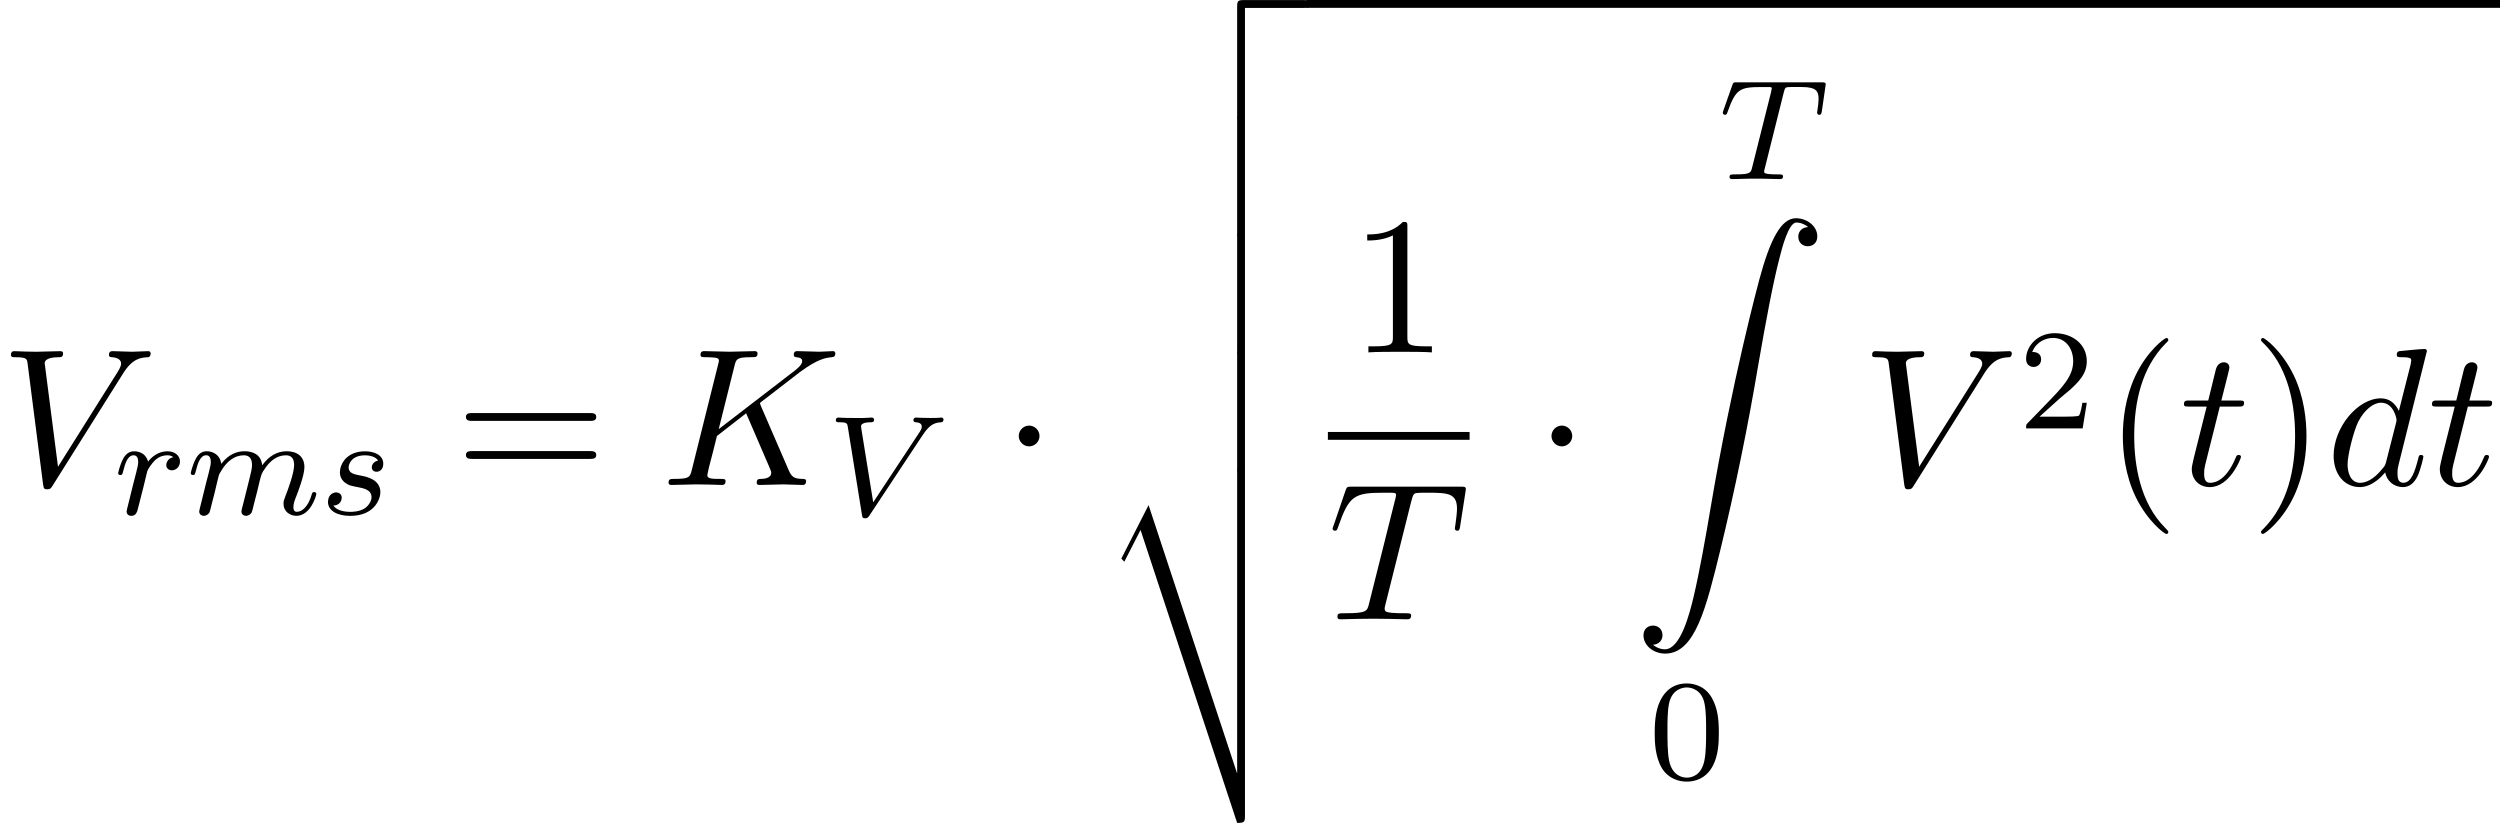 <?xml version='1.0' encoding='UTF-8'?>
<!-- This file was generated by dvisvgm 1.15.1 -->
<svg height='57.488pt' version='1.1' viewBox='1872.02 1483.65 139.188 45.818' width='174.638pt' xmlns='http://www.w3.org/2000/svg' xmlns:xlink='http://www.w3.org/1999/xlink'>
<defs>
<path d='m1.135 23.749c0.349 -0.022 0.535 -0.262 0.535 -0.535c0 -0.36 -0.273 -0.535 -0.524 -0.535c-0.262 0 -0.535 0.164 -0.535 0.545c0 0.556 0.545 1.015 1.211 1.015c1.658 0 2.28 -2.553 3.055 -5.716c0.84 -3.447 1.549 -6.927 2.138 -10.429c0.404 -2.324 0.807 -4.505 1.178 -5.913c0.131 -0.535 0.502 -1.942 0.927 -1.942c0.338 0 0.611 0.207 0.655 0.251c-0.36 0.022 -0.545 0.262 -0.545 0.535c0 0.36 0.273 0.535 0.524 0.535c0.262 0 0.535 -0.164 0.535 -0.545c0 -0.589 -0.589 -1.015 -1.189 -1.015c-0.829 0 -1.44 1.189 -2.04 3.415c-0.033 0.12 -1.516 5.596 -2.716 12.731c-0.284 1.669 -0.6 3.491 -0.96 5.007c-0.196 0.796 -0.698 2.847 -1.582 2.847c-0.393 0 -0.655 -0.251 -0.665 -0.251z' id='g0-90'/>
<path d='m7.658 19.636c0.415 0 0.436 -0.065 0.436 -0.393v-19.08c0 -0.185 0 -0.382 -0.218 -0.382s-0.218 0.196 -0.218 0.382v16.691h-0.011l-4.92 -14.913l-1.516 2.978l0.164 0.175l0.905 -1.767l5.378 16.309z' id='g0-116'/>
<path d='m7.658 6.382c0 0.185 0 0.382 0.218 0.382s0.218 -0.196 0.218 -0.382v-6.218c0 -0.185 0 -0.382 -0.218 -0.382s-0.218 0.196 -0.218 0.382v6.218z' id='g0-117'/>
<path d='m8.051 -0.436c-0.349 0 -0.393 0.033 -0.393 0.393v5.989c0 0.185 0 0.382 0.218 0.382s0.218 -0.196 0.218 -0.382v-5.945h3.262c0.185 0 0.382 0 0.382 -0.218s-0.196 -0.218 -0.382 -0.218h-3.305z' id='g0-118'/>
<path d='m3.602 -4.822c0.072 -0.287 0.08 -0.303 0.406 -0.303h0.606c0.829 0 0.925 0.263 0.925 0.662c0 0.199 -0.048 0.542 -0.056 0.582c-0.016 0.088 -0.024 0.159 -0.024 0.175c0 0.104 0.072 0.128 0.12 0.128c0.088 0 0.12 -0.048 0.143 -0.199l0.215 -1.498c0 -0.112 -0.096 -0.112 -0.239 -0.112h-4.694c-0.199 0 -0.215 0 -0.271 0.167l-0.486 1.379c-0.016 0.04 -0.04 0.104 -0.04 0.151c0 0.064 0.056 0.112 0.12 0.112c0.088 0 0.104 -0.04 0.151 -0.175c0.454 -1.275 0.685 -1.371 1.897 -1.371h0.311c0.239 0 0.247 0.008 0.247 0.072c0 0.024 -0.032 0.183 -0.04 0.215l-1.052 4.184c-0.072 0.303 -0.096 0.391 -0.925 0.391c-0.255 0 -0.335 0 -0.335 0.151c0 0.008 0 0.112 0.135 0.112c0.215 0 0.765 -0.024 0.98 -0.024h0.677c0.223 0 0.781 0.024 1.004 0.024c0.064 0 0.183 0 0.183 -0.151c0 -0.112 -0.088 -0.112 -0.303 -0.112c-0.191 0 -0.255 0 -0.462 -0.016c-0.255 -0.024 -0.287 -0.056 -0.287 -0.159c0 -0.032 0.008 -0.064 0.032 -0.143l1.06 -4.24z' id='g2-84'/>
<path d='m5.34 -4.495c0.399 -0.606 0.701 -0.669 1.02 -0.685c0.088 -0.008 0.12 -0.088 0.12 -0.151c0 -0.024 -0.016 -0.112 -0.112 -0.112s-0.064 0.024 -0.646 0.024c-0.51 0 -0.725 -0.024 -0.757 -0.024c-0.04 0 -0.159 0 -0.159 0.151c0 0.104 0.104 0.112 0.143 0.112c0.215 0.016 0.319 0.096 0.319 0.239c0 0.128 -0.072 0.231 -0.112 0.295l-2.59 3.921l-0.662 -4.097c-0.008 -0.072 -0.016 -0.112 -0.016 -0.135c0 -0.104 0.12 -0.223 0.526 -0.223c0.096 0 0.199 0 0.199 -0.151c0 -0.032 -0.024 -0.112 -0.128 -0.112c-0.072 0 -0.391 0.016 -0.454 0.024h-0.502c-0.717 0 -0.821 -0.024 -0.893 -0.024c-0.032 0 -0.151 0 -0.151 0.151c0 0.112 0.104 0.112 0.223 0.112c0.406 0 0.414 0.072 0.446 0.271l0.781 4.854c0.024 0.159 0.032 0.223 0.183 0.223c0.135 0 0.183 -0.072 0.239 -0.159l2.981 -4.503z' id='g2-86'/>
<path d='m1.594 -1.307c0.024 -0.12 0.104 -0.422 0.128 -0.542c0.024 -0.08 0.072 -0.271 0.088 -0.351c0.016 -0.04 0.279 -0.558 0.63 -0.821c0.271 -0.207 0.534 -0.271 0.757 -0.271c0.295 0 0.454 0.175 0.454 0.542c0 0.191 -0.048 0.375 -0.135 0.733c-0.056 0.207 -0.191 0.741 -0.239 0.956l-0.12 0.478c-0.04 0.135 -0.096 0.375 -0.096 0.414c0 0.183 0.151 0.247 0.255 0.247c0.143 0 0.263 -0.096 0.319 -0.191c0.024 -0.048 0.088 -0.319 0.128 -0.486l0.183 -0.709c0.024 -0.12 0.104 -0.422 0.128 -0.542c0.112 -0.43 0.112 -0.438 0.295 -0.701c0.263 -0.391 0.638 -0.741 1.172 -0.741c0.287 0 0.454 0.167 0.454 0.542c0 0.438 -0.335 1.355 -0.486 1.737c-0.08 0.207 -0.104 0.263 -0.104 0.414c0 0.454 0.375 0.677 0.717 0.677c0.781 0 1.108 -1.116 1.108 -1.219c0 -0.08 -0.064 -0.104 -0.12 -0.104c-0.096 0 -0.112 0.056 -0.135 0.135c-0.191 0.662 -0.526 0.964 -0.829 0.964c-0.128 0 -0.191 -0.08 -0.191 -0.263s0.064 -0.359 0.143 -0.558c0.12 -0.303 0.47 -1.219 0.47 -1.666c0 -0.598 -0.414 -0.885 -0.988 -0.885c-0.55 0 -1.004 0.287 -1.363 0.781c-0.064 -0.638 -0.574 -0.781 -0.988 -0.781c-0.367 0 -0.853 0.128 -1.291 0.701c-0.056 -0.478 -0.438 -0.701 -0.813 -0.701c-0.279 0 -0.478 0.167 -0.614 0.438c-0.191 0.375 -0.271 0.765 -0.271 0.781c0 0.072 0.056 0.104 0.12 0.104c0.104 0 0.112 -0.032 0.167 -0.239c0.096 -0.391 0.239 -0.861 0.574 -0.861c0.207 0 0.255 0.199 0.255 0.375c0 0.143 -0.04 0.295 -0.104 0.558c-0.016 0.064 -0.135 0.534 -0.167 0.646l-0.295 1.196c-0.032 0.12 -0.08 0.319 -0.08 0.351c0 0.183 0.151 0.247 0.255 0.247c0.143 0 0.263 -0.096 0.319 -0.191c0.024 -0.048 0.088 -0.319 0.128 -0.486l0.183 -0.709z' id='g2-109'/>
<path d='m1.538 -1.1c0.088 -0.343 0.175 -0.685 0.255 -1.036c0.008 -0.016 0.064 -0.247 0.072 -0.287c0.024 -0.072 0.223 -0.399 0.43 -0.598c0.255 -0.231 0.526 -0.271 0.669 -0.271c0.088 0 0.231 0.008 0.343 0.104c-0.343 0.072 -0.391 0.367 -0.391 0.438c0 0.175 0.135 0.295 0.311 0.295c0.215 0 0.454 -0.175 0.454 -0.494c0 -0.287 -0.247 -0.566 -0.701 -0.566c-0.542 0 -0.909 0.359 -1.076 0.574c-0.159 -0.574 -0.701 -0.574 -0.781 -0.574c-0.287 0 -0.486 0.183 -0.614 0.43c-0.183 0.359 -0.271 0.765 -0.271 0.789c0 0.072 0.056 0.104 0.12 0.104c0.104 0 0.112 -0.032 0.167 -0.239c0.096 -0.391 0.239 -0.861 0.574 -0.861c0.207 0 0.255 0.199 0.255 0.375c0 0.143 -0.04 0.295 -0.104 0.558c-0.016 0.064 -0.135 0.534 -0.167 0.646l-0.295 1.196c-0.032 0.12 -0.08 0.319 -0.08 0.351c0 0.183 0.151 0.247 0.255 0.247c0.279 0 0.335 -0.223 0.399 -0.494l0.175 -0.685z' id='g2-114'/>
<path d='m3.212 -2.997c-0.183 0.032 -0.351 0.175 -0.351 0.375c0 0.143 0.096 0.247 0.271 0.247c0.12 0 0.367 -0.088 0.367 -0.446c0 -0.494 -0.518 -0.693 -1.012 -0.693c-1.068 0 -1.403 0.757 -1.403 1.164c0 0.08 0 0.367 0.295 0.59c0.183 0.143 0.319 0.167 0.733 0.247c0.279 0.056 0.733 0.135 0.733 0.55c0 0.207 -0.151 0.47 -0.375 0.622c-0.295 0.191 -0.685 0.199 -0.813 0.199c-0.191 0 -0.733 -0.032 -0.933 -0.351c0.406 -0.016 0.462 -0.343 0.462 -0.438c0 -0.239 -0.215 -0.295 -0.311 -0.295c-0.128 0 -0.454 0.096 -0.454 0.534c0 0.47 0.494 0.773 1.235 0.773c1.387 0 1.682 -0.98 1.682 -1.315c0 -0.717 -0.781 -0.869 -1.076 -0.925c-0.383 -0.072 -0.693 -0.128 -0.693 -0.462c0 -0.143 0.135 -0.669 0.909 -0.669c0.303 0 0.614 0.088 0.733 0.295z' id='g2-115'/>
<path d='m5.553 -4.407c-0.011 -0.033 -0.055 -0.12 -0.055 -0.153c0 -0.011 0.196 -0.164 0.316 -0.251l1.909 -1.473c1.025 -0.753 1.451 -0.796 1.778 -0.829c0.087 -0.011 0.196 -0.022 0.196 -0.218c0 -0.044 -0.033 -0.12 -0.12 -0.12c-0.24 0 -0.513 0.033 -0.775 0.033c-0.393 0 -0.818 -0.033 -1.211 -0.033c-0.076 0 -0.207 0 -0.207 0.218c0 0.076 0.055 0.109 0.131 0.12c0.24 0.022 0.338 0.076 0.338 0.229c0 0.196 -0.327 0.447 -0.393 0.502l-4.255 3.273l0.873 -3.502c0.098 -0.393 0.12 -0.502 0.916 -0.502c0.273 0 0.371 0 0.371 -0.218c0 -0.098 -0.087 -0.12 -0.153 -0.12c-0.305 0 -1.091 0.033 -1.396 0.033c-0.316 0 -1.091 -0.033 -1.407 -0.033c-0.076 0 -0.218 0 -0.218 0.207c0 0.131 0.098 0.131 0.316 0.131c0.142 0 0.338 0.011 0.469 0.022c0.175 0.022 0.24 0.055 0.24 0.175c0 0.044 -0.011 0.076 -0.044 0.207l-1.462 5.858c-0.109 0.425 -0.131 0.513 -0.993 0.513c-0.185 0 -0.305 0 -0.305 0.207c0 0.131 0.131 0.131 0.164 0.131c0.305 0 1.08 -0.033 1.385 -0.033c0.229 0 0.469 0.011 0.698 0.011c0.24 0 0.48 0.022 0.709 0.022c0.076 0 0.218 0 0.218 -0.218c0 -0.12 -0.098 -0.12 -0.305 -0.12c-0.404 0 -0.709 0 -0.709 -0.196c0 -0.076 0.065 -0.316 0.098 -0.48c0.153 -0.567 0.295 -1.145 0.436 -1.713l1.625 -1.265l1.265 2.935c0.131 0.295 0.131 0.316 0.131 0.382c0 0.327 -0.469 0.338 -0.567 0.338c-0.12 0 -0.24 0 -0.24 0.218c0 0.12 0.131 0.12 0.153 0.12c0.436 0 0.895 -0.033 1.331 -0.033c0.24 0 0.829 0.033 1.069 0.033c0.055 0 0.196 0 0.196 -0.218c0 -0.12 -0.12 -0.12 -0.218 -0.12c-0.447 -0.011 -0.589 -0.109 -0.753 -0.491l-1.549 -3.578z' id='g3-75'/>
<path d='m4.658 -6.622c0.076 -0.305 0.12 -0.371 0.251 -0.404c0.098 -0.022 0.458 -0.022 0.687 -0.022c1.102 0 1.593 0.044 1.593 0.895c0 0.164 -0.044 0.589 -0.087 0.873c-0.011 0.044 -0.033 0.175 -0.033 0.207c0 0.065 0.033 0.142 0.131 0.142c0.12 0 0.142 -0.087 0.164 -0.251l0.295 -1.898c0.011 -0.044 0.022 -0.153 0.022 -0.185c0 -0.12 -0.109 -0.12 -0.295 -0.12h-6.055c-0.262 0 -0.273 0.011 -0.349 0.218l-0.655 1.92c-0.011 0.022 -0.065 0.175 -0.065 0.196c0 0.065 0.055 0.12 0.131 0.12c0.109 0 0.12 -0.055 0.185 -0.229c0.589 -1.691 0.873 -1.887 2.487 -1.887h0.425c0.305 0 0.305 0.044 0.305 0.131c0 0.065 -0.033 0.196 -0.044 0.229l-1.462 5.825c-0.098 0.404 -0.131 0.524 -1.298 0.524c-0.393 0 -0.458 0 -0.458 0.207c0 0.131 0.12 0.131 0.185 0.131c0.295 0 0.6 -0.022 0.895 -0.022c0.305 0 0.622 -0.011 0.927 -0.011s0.611 0.011 0.905 0.011c0.316 0 0.644 0.022 0.949 0.022c0.109 0 0.24 0 0.24 -0.218c0 -0.12 -0.087 -0.12 -0.371 -0.12c-0.273 0 -0.415 0 -0.698 -0.022c-0.316 -0.033 -0.404 -0.065 -0.404 -0.24c0 -0.011 0 -0.065 0.044 -0.229l1.451 -5.793z' id='g3-84'/>
<path d='m6.851 -6.207c0.535 -0.851 0.993 -0.884 1.396 -0.905c0.131 -0.011 0.142 -0.196 0.142 -0.207c0 -0.087 -0.055 -0.131 -0.142 -0.131c-0.284 0 -0.6 0.033 -0.895 0.033c-0.36 0 -0.731 -0.033 -1.08 -0.033c-0.065 0 -0.207 0 -0.207 0.207c0 0.12 0.098 0.131 0.175 0.131c0.295 0.022 0.502 0.131 0.502 0.36c0 0.164 -0.164 0.404 -0.164 0.415l-3.349 5.324l-0.742 -5.771c0 -0.185 0.251 -0.327 0.753 -0.327c0.153 0 0.273 0 0.273 -0.218c0 -0.098 -0.087 -0.12 -0.153 -0.12c-0.436 0 -0.905 0.033 -1.353 0.033c-0.196 0 -0.404 -0.011 -0.6 -0.011s-0.404 -0.022 -0.589 -0.022c-0.076 0 -0.207 0 -0.207 0.207c0 0.131 0.098 0.131 0.273 0.131c0.611 0 0.622 0.098 0.655 0.371l0.862 6.731c0.033 0.218 0.076 0.251 0.218 0.251c0.175 0 0.218 -0.055 0.305 -0.196l3.927 -6.251z' id='g3-86'/>
<path d='m5.629 -7.451c0 -0.011 0 -0.12 -0.142 -0.12c-0.164 0 -1.2 0.098 -1.385 0.12c-0.087 0.011 -0.153 0.065 -0.153 0.207c0 0.131 0.098 0.131 0.262 0.131c0.524 0 0.545 0.076 0.545 0.185l-0.033 0.218l-0.655 2.585c-0.196 -0.404 -0.513 -0.698 -1.004 -0.698c-1.276 0 -2.629 1.604 -2.629 3.196c0 1.025 0.6 1.745 1.451 1.745c0.218 0 0.764 -0.044 1.418 -0.818c0.087 0.458 0.469 0.818 0.993 0.818c0.382 0 0.633 -0.251 0.807 -0.6c0.185 -0.393 0.327 -1.058 0.327 -1.08c0 -0.109 -0.098 -0.109 -0.131 -0.109c-0.109 0 -0.12 0.044 -0.153 0.196c-0.185 0.709 -0.382 1.353 -0.829 1.353c-0.295 0 -0.327 -0.284 -0.327 -0.502c0 -0.262 0.022 -0.338 0.065 -0.524l1.571 -6.305zm-2.269 6.153c-0.055 0.196 -0.055 0.218 -0.218 0.404c-0.48 0.6 -0.927 0.775 -1.233 0.775c-0.545 0 -0.698 -0.6 -0.698 -1.025c0 -0.545 0.349 -1.887 0.6 -2.389c0.338 -0.644 0.829 -1.047 1.265 -1.047c0.709 0 0.862 0.895 0.862 0.96s-0.022 0.131 -0.033 0.185l-0.545 2.138z' id='g3-100'/>
<path d='m2.247 -4.364h1.025c0.218 0 0.327 0 0.327 -0.218c0 -0.12 -0.109 -0.12 -0.305 -0.12h-0.96c0.393 -1.549 0.447 -1.767 0.447 -1.833c0 -0.185 -0.131 -0.295 -0.316 -0.295c-0.033 0 -0.338 0.011 -0.436 0.393l-0.425 1.735h-1.025c-0.218 0 -0.327 0 -0.327 0.207c0 0.131 0.087 0.131 0.305 0.131h0.96c-0.785 3.098 -0.829 3.284 -0.829 3.48c0 0.589 0.415 1.004 1.004 1.004c1.113 0 1.735 -1.593 1.735 -1.68c0 -0.109 -0.087 -0.109 -0.131 -0.109c-0.098 0 -0.109 0.033 -0.164 0.153c-0.469 1.135 -1.047 1.396 -1.418 1.396c-0.229 0 -0.338 -0.142 -0.338 -0.502c0 -0.262 0.022 -0.338 0.065 -0.524l0.807 -3.218z' id='g3-116'/>
<path d='m3.897 -2.542c0 -0.853 -0.088 -1.371 -0.351 -1.881c-0.351 -0.701 -0.996 -0.877 -1.435 -0.877c-1.004 0 -1.371 0.749 -1.482 0.972c-0.287 0.582 -0.303 1.371 -0.303 1.785c0 0.526 0.024 1.331 0.406 1.969c0.367 0.59 0.956 0.741 1.379 0.741c0.383 0 1.068 -0.12 1.466 -0.909c0.295 -0.574 0.319 -1.283 0.319 -1.801zm-1.785 2.487c-0.271 0 -0.821 -0.128 -0.988 -0.964c-0.088 -0.454 -0.088 -1.203 -0.088 -1.618c0 -0.55 0 -1.108 0.088 -1.546c0.167 -0.813 0.789 -0.893 0.988 -0.893c0.271 0 0.821 0.135 0.98 0.861c0.096 0.438 0.096 1.036 0.096 1.578c0 0.47 0 1.188 -0.096 1.634c-0.167 0.837 -0.717 0.948 -0.98 0.948z' id='g4-48'/>
<path d='m2.248 -1.626c0.128 -0.12 0.462 -0.383 0.59 -0.494c0.494 -0.454 0.964 -0.893 0.964 -1.618c0 -0.948 -0.797 -1.562 -1.793 -1.562c-0.956 0 -1.586 0.725 -1.586 1.435c0 0.391 0.311 0.446 0.422 0.446c0.167 0 0.414 -0.12 0.414 -0.422c0 -0.414 -0.399 -0.414 -0.494 -0.414c0.231 -0.582 0.765 -0.781 1.156 -0.781c0.741 0 1.124 0.63 1.124 1.299c0 0.829 -0.582 1.435 -1.522 2.399l-1.004 1.036c-0.096 0.088 -0.096 0.104 -0.096 0.303h3.148l0.231 -1.427h-0.247c-0.024 0.159 -0.088 0.558 -0.183 0.709c-0.048 0.064 -0.654 0.064 -0.781 0.064h-1.419l1.076 -0.972z' id='g4-50'/>
<path d='m2.095 -2.727c0 -0.316 -0.262 -0.578 -0.578 -0.578s-0.578 0.262 -0.578 0.578s0.262 0.578 0.578 0.578s0.578 -0.262 0.578 -0.578z' id='g1-1'/>
<path d='m3.611 2.618c0 -0.033 0 -0.055 -0.185 -0.24c-1.364 -1.375 -1.713 -3.436 -1.713 -5.105c0 -1.898 0.415 -3.796 1.756 -5.16c0.142 -0.131 0.142 -0.153 0.142 -0.185c0 -0.076 -0.044 -0.109 -0.109 -0.109c-0.109 0 -1.091 0.742 -1.735 2.127c-0.556 1.2 -0.687 2.411 -0.687 3.327c0 0.851 0.12 2.171 0.72 3.404c0.655 1.342 1.593 2.051 1.702 2.051c0.065 0 0.109 -0.033 0.109 -0.109z' id='g5-40'/>
<path d='m3.153 -2.727c0 -0.851 -0.12 -2.171 -0.72 -3.404c-0.655 -1.342 -1.593 -2.051 -1.702 -2.051c-0.065 0 -0.109 0.044 -0.109 0.109c0 0.033 0 0.055 0.207 0.251c1.069 1.08 1.691 2.815 1.691 5.095c0 1.865 -0.404 3.785 -1.756 5.16c-0.142 0.131 -0.142 0.153 -0.142 0.185c0 0.065 0.044 0.109 0.109 0.109c0.109 0 1.091 -0.742 1.735 -2.127c0.556 -1.2 0.687 -2.411 0.687 -3.327z' id='g5-41'/>
<path d='m3.207 -6.982c0 -0.262 0 -0.284 -0.251 -0.284c-0.676 0.698 -1.636 0.698 -1.985 0.698v0.338c0.218 0 0.862 0 1.429 -0.284v5.651c0 0.393 -0.033 0.524 -1.015 0.524h-0.349v0.338c0.382 -0.033 1.331 -0.033 1.767 -0.033s1.385 0 1.767 0.033v-0.338h-0.349c-0.982 0 -1.015 -0.12 -1.015 -0.524v-6.12z' id='g5-49'/>
<path d='m7.495 -3.567c0.164 0 0.371 0 0.371 -0.218s-0.207 -0.218 -0.36 -0.218h-6.535c-0.153 0 -0.36 0 -0.36 0.218s0.207 0.218 0.371 0.218h6.513zm0.011 2.116c0.153 0 0.36 0 0.36 -0.218s-0.207 -0.218 -0.371 -0.218h-6.513c-0.164 0 -0.371 0 -0.371 0.218s0.207 0.218 0.36 0.218h6.535z' id='g5-61'/>
</defs>
<g id='page1'><!--start 1872.02 1510.65 --><use x='1872.02' xlink:href='#g3-86' y='1510.65'/>
<use x='1878.36' xlink:href='#g2-114' y='1512.29'/>
<use x='1882.4' xlink:href='#g2-109' y='1512.29'/>
<use x='1889.86' xlink:href='#g2-115' y='1512.29'/>
<use x='1897.35' xlink:href='#g5-61' y='1510.65'/>
<use x='1908.83' xlink:href='#g3-75' y='1510.65'/>
<use x='1918.07' xlink:href='#g2-86' y='1512.34'/>
<use x='1927.8' xlink:href='#g1-1' y='1510.65'/>
<use x='1933.24' xlink:href='#g0-118' y='1484.09'/>
<use x='1933.24' xlink:href='#g0-117' y='1490.2'/>
<use x='1933.24' xlink:href='#g0-117' y='1496.74'/>
<use x='1933.24' xlink:href='#g0-117' y='1503.29'/>
<use x='1933.24' xlink:href='#g0-116' y='1509.83'/>
<rect height='0.436' width='66.449' x='1944.76' y='1483.65'/>
<use x='1947.17' xlink:href='#g5-49' y='1503.27'/>
<rect height='0.436' width='7.89' x='1945.95' y='1507.7'/>
<use x='1945.95' xlink:href='#g3-84' y='1518.13'/>
<use x='1957.46' xlink:href='#g1-1' y='1510.65'/>
<use x='1967.73' xlink:href='#g2-84' y='1493.62'/>
<use x='1962.91' xlink:href='#g0-90' y='1495.8'/>
<use x='1963.82' xlink:href='#g4-48' y='1527'/>
<use x='1975.64' xlink:href='#g3-86' y='1510.65'/>
<use x='1984.4' xlink:href='#g4-50' y='1507.5'/>
<use x='1989.13' xlink:href='#g5-40' y='1510.65'/>
<use x='1993.36' xlink:href='#g3-116' y='1510.65'/>
<use x='1997.28' xlink:href='#g5-41' y='1510.65'/>
<use x='2001.51' xlink:href='#g3-100' y='1510.65'/>
<use x='2007.17' xlink:href='#g3-116' y='1510.65'/>
<!--bbox 1872.02 1483.65 139.188 45.8184 --></g>
<script type="text/ecmascript">if(window.parent.postMessage)window.parent.postMessage("23.61121|174.63744|57.48777|"+window.location,"*");</script>
</svg>
